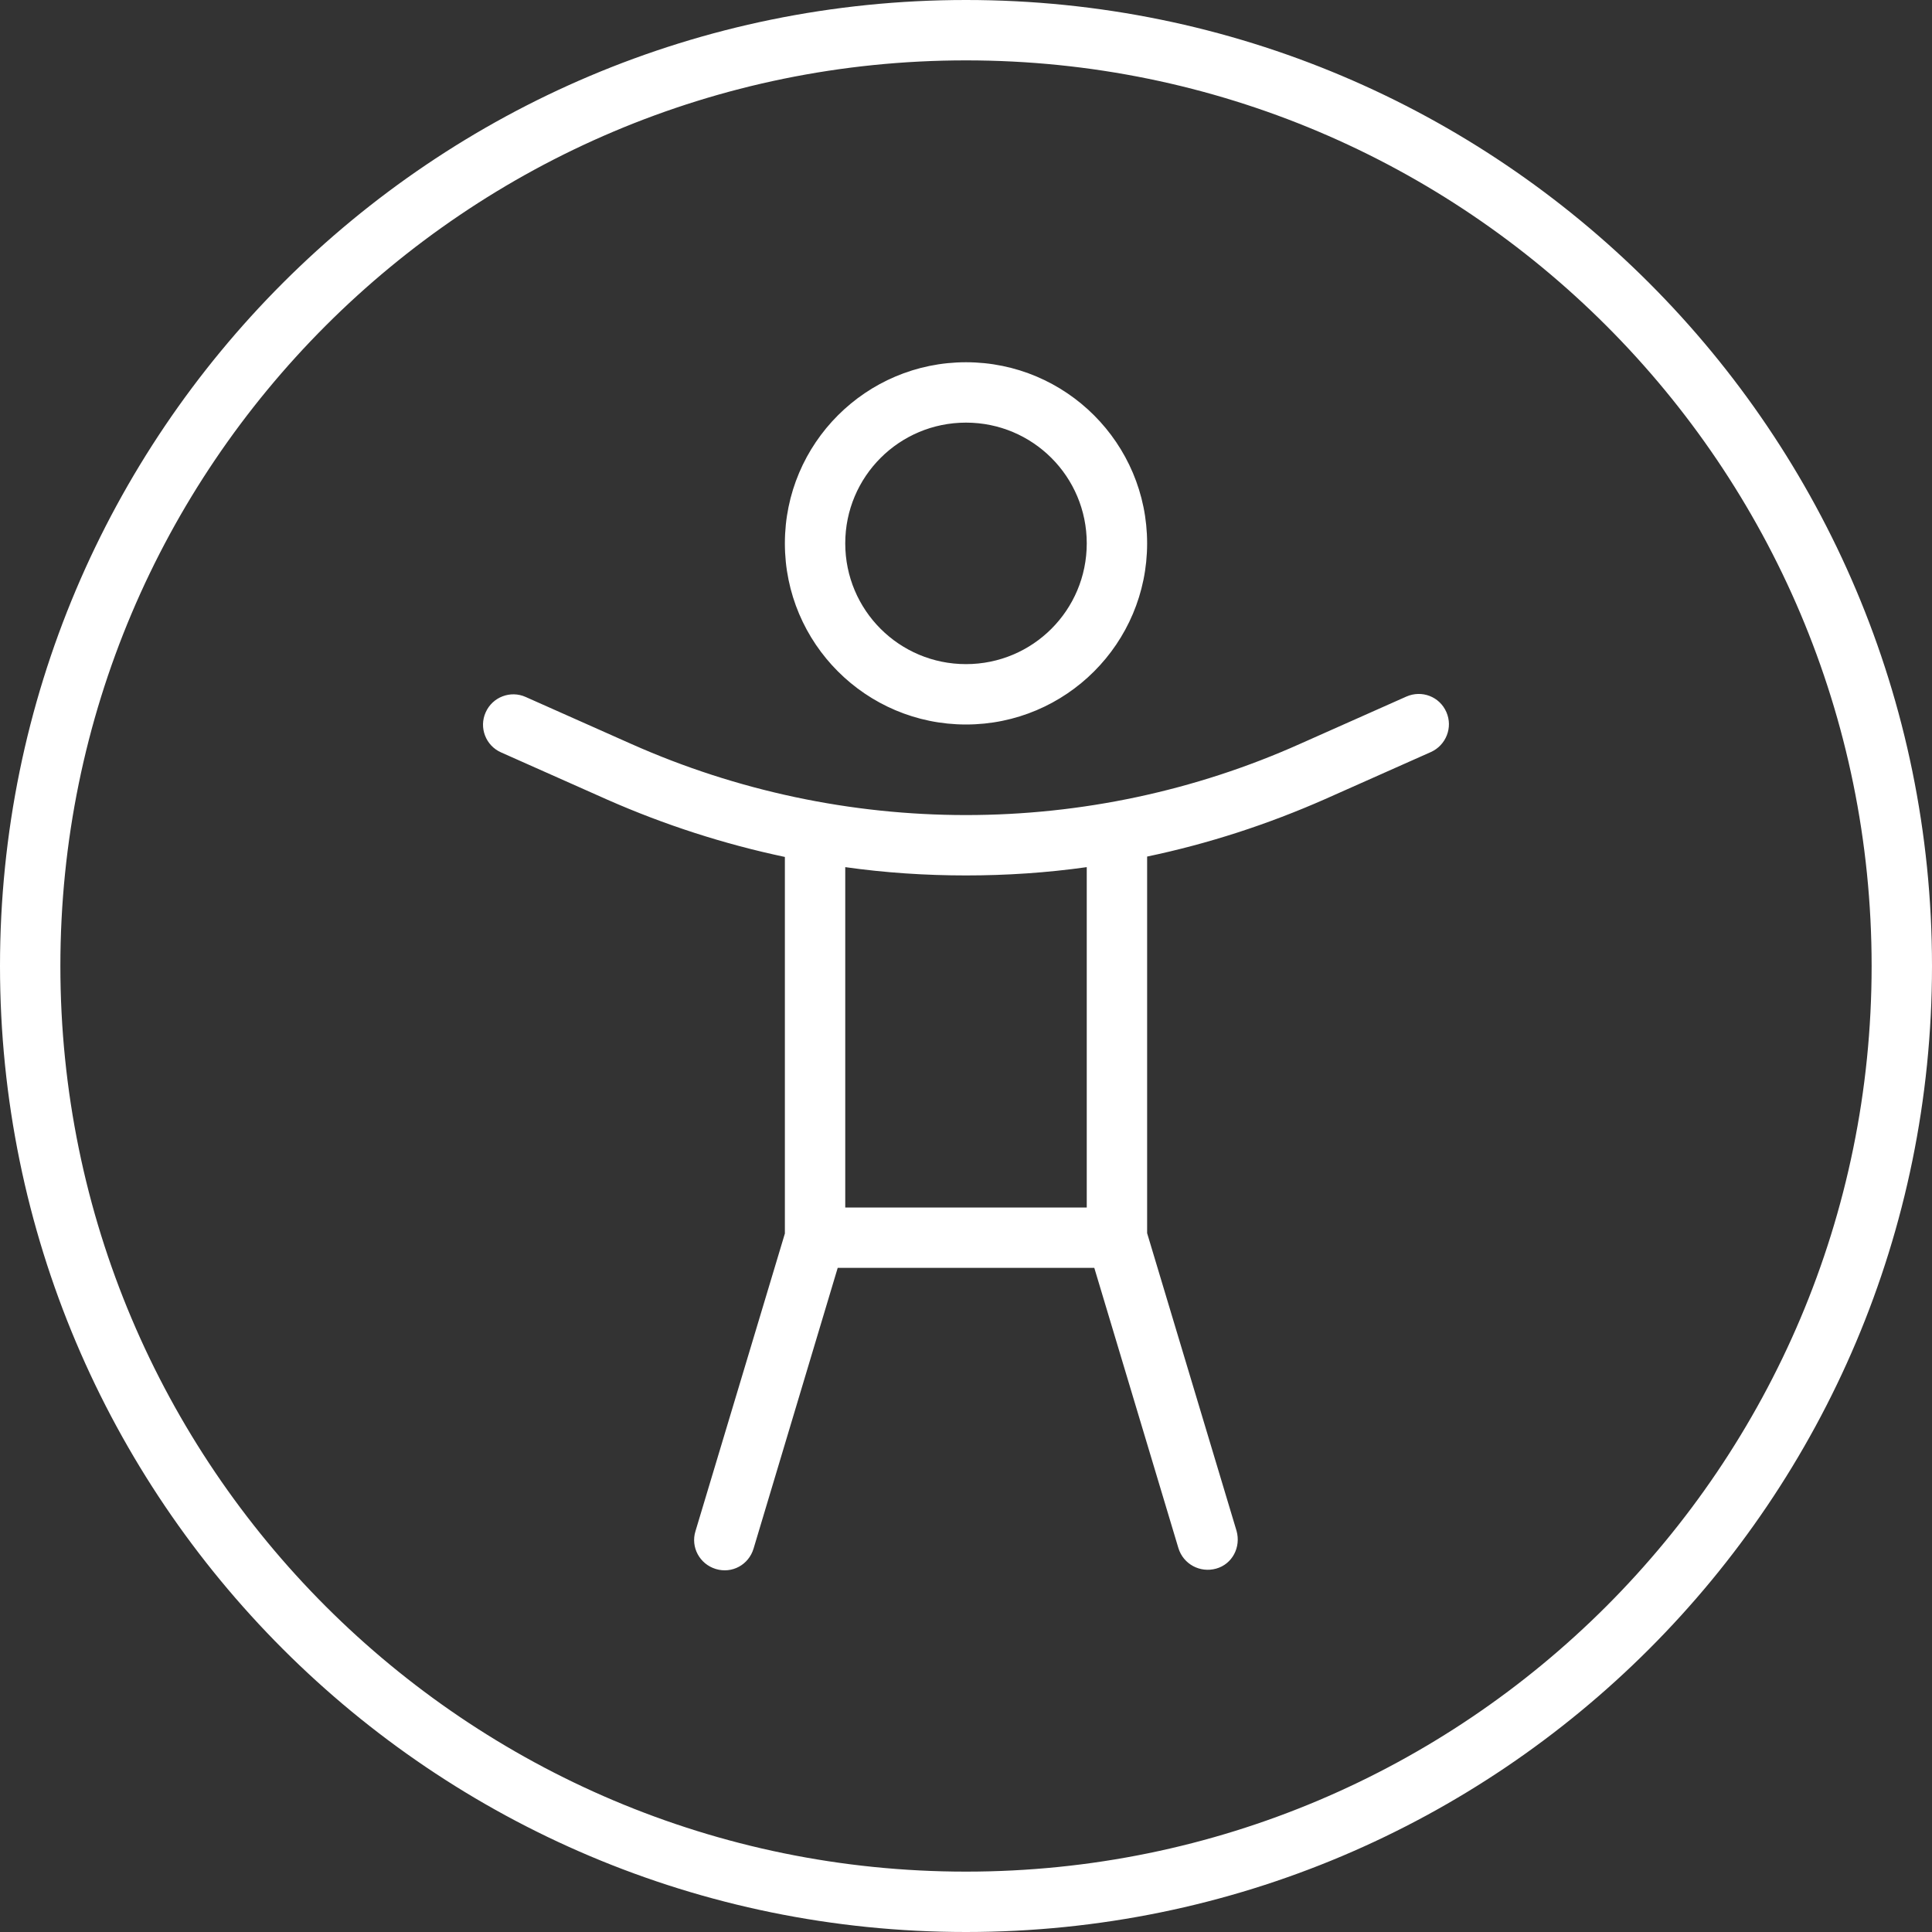<?xml version="1.0" encoding="utf-8"?>
<!-- Generator: Adobe Illustrator 27.9.0, SVG Export Plug-In . SVG Version: 6.00 Build 0)  -->
<svg version="1.1" id="Layer_1" xmlns="http://www.w3.org/2000/svg" xmlns:xlink="http://www.w3.org/1999/xlink" x="0px" y="0px"
	 viewBox="0 0 512 512" style="enable-background:new 0 0 512 512;" xml:space="preserve">
<rect x="0" y="0" width="512" height="512" fill="#333333" stroke="none"/>
<style type="text/css">
	.st0{fill:#FFFFFF;}
</style>
<path class="st0" d="M256,16c132.5,0,240,107.5,240,240S388.5,496,256,496S16,388.5,16,256S123.5,16,256,16z M256,512
	c141.4,0,256-114.6,256-256S397.4,0,256,0S0,114.6,0,256S114.6,512,256,512z M224,144c0-17.7,14.3-32,32-32s32,14.3,32,32
	s-14.3,32-32,32S224,161.7,224,144z M304,144c0-26.5-21.5-48-48-48s-48,21.5-48,48s21.5,48,48,48S304,170.5,304,144z M128.7,188.8
	c-1.8,4,0,8.8,4.1,10.6l28.1,12.5c15.2,6.7,31,11.8,47.1,15.2v99.8l-23.7,78.9c-1.3,4.2,1.1,8.7,5.4,10s8.7-1.1,10-5.4L222,336h68
	l22.3,74.3c1.3,4.2,5.7,6.6,10,5.4s6.6-5.7,5.4-10L304,326.8V227c16.2-3.4,31.9-8.5,47.1-15.2l28.1-12.5c4-1.8,5.9-6.5,4.1-10.6
	s-6.5-5.9-10.6-4.1l-28.1,12.5C316.7,209.6,286.5,216,256,216s-60.7-6.4-88.6-18.8l-28.1-12.5C135.3,182.9,130.5,184.7,128.7,188.8
	L128.7,188.8z M224,229.8c10.6,1.5,21.3,2.2,32,2.2c10.7,0,21.4-0.7,32-2.2V320h-64V229.8z"/>
</svg>
